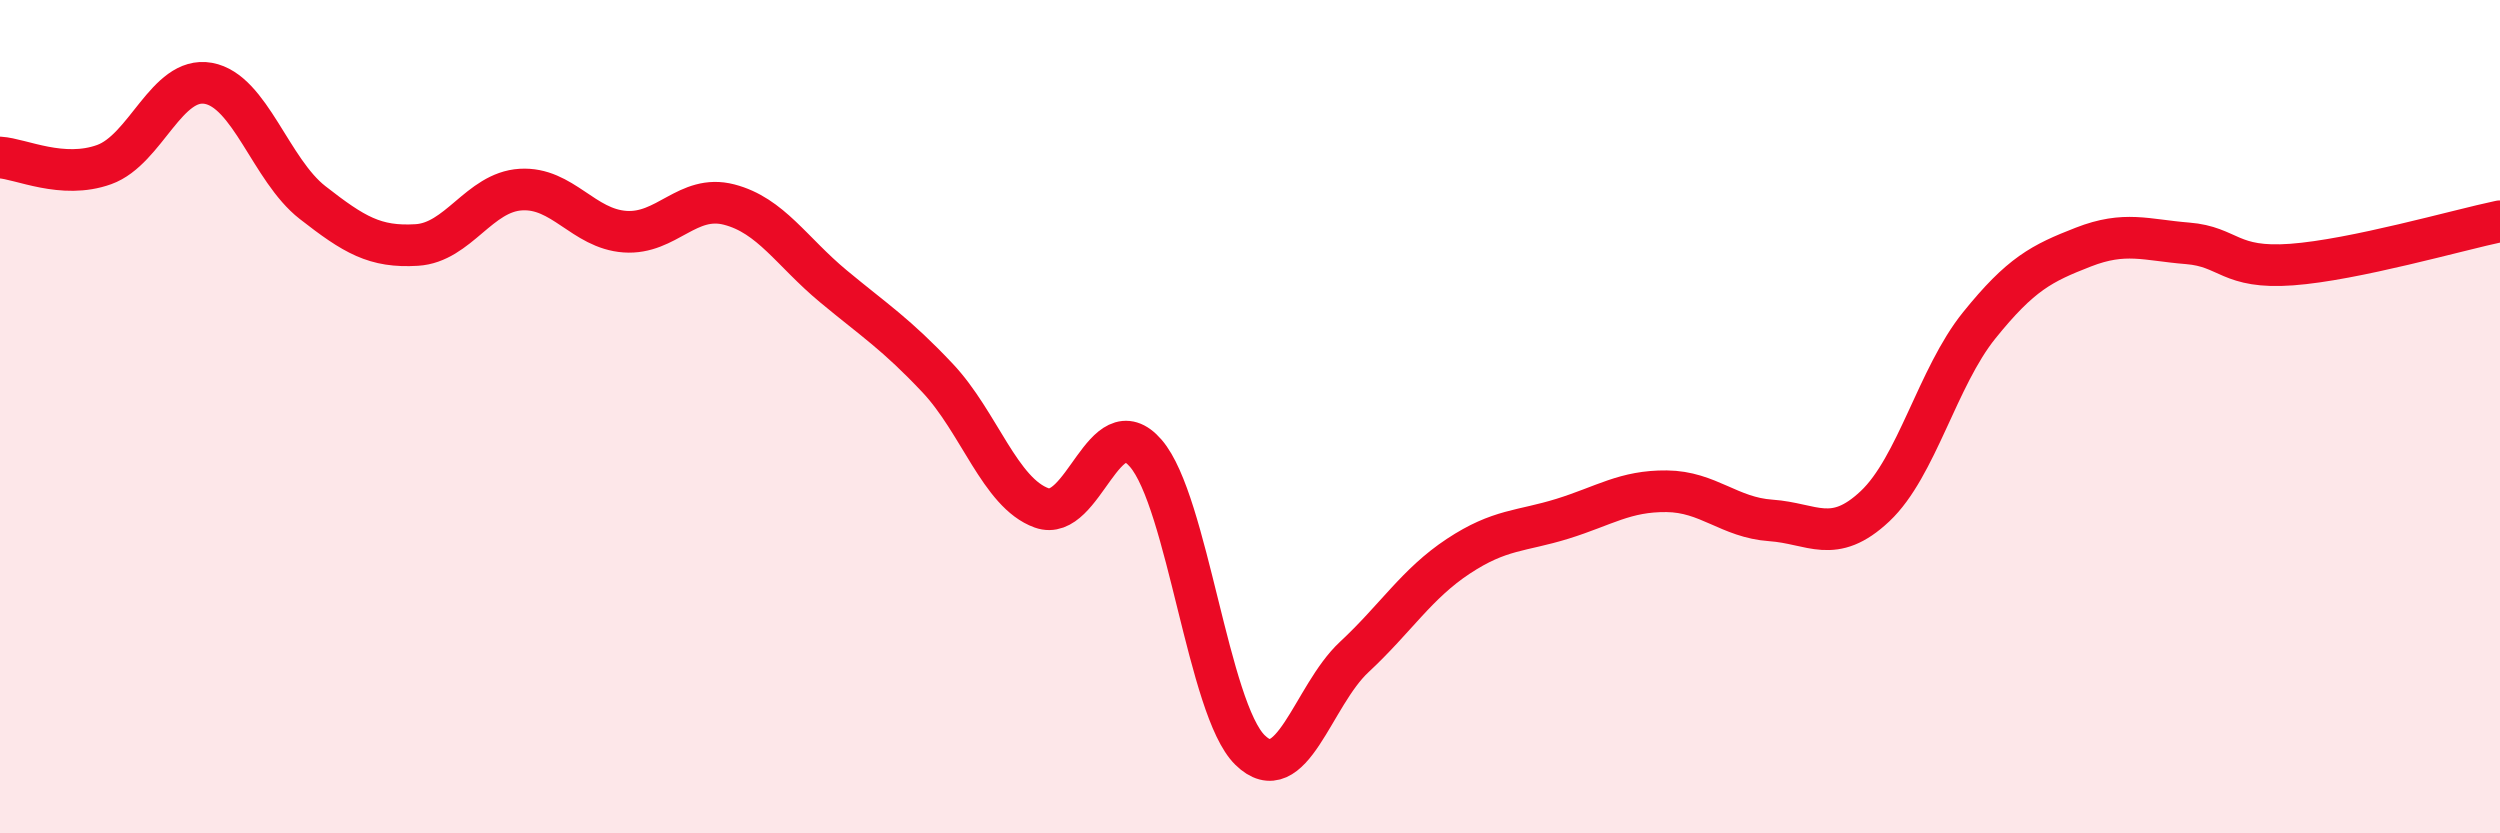 
    <svg width="60" height="20" viewBox="0 0 60 20" xmlns="http://www.w3.org/2000/svg">
      <path
        d="M 0,3.78 C 0.5,3.81 1.5,4.31 2.5,3.95 C 3.5,3.59 4,1.82 5,2 C 6,2.18 6.5,4.08 7.5,4.86 C 8.5,5.64 9,5.94 10,5.88 C 11,5.82 11.5,4.61 12.5,4.55 C 13.5,4.49 14,5.49 15,5.56 C 16,5.63 16.5,4.65 17.5,4.91 C 18.5,5.17 19,6.04 20,6.87 C 21,7.7 21.5,8.01 22.5,9.07 C 23.5,10.13 24,11.83 25,12.19 C 26,12.55 26.5,9.72 27.5,10.88 C 28.5,12.04 29,17.02 30,18 C 31,18.98 31.5,16.7 32.5,15.77 C 33.5,14.84 34,14.01 35,13.35 C 36,12.69 36.5,12.76 37.5,12.45 C 38.5,12.14 39,11.78 40,11.79 C 41,11.8 41.5,12.42 42.5,12.49 C 43.5,12.56 44,13.09 45,12.15 C 46,11.21 46.5,9.05 47.5,7.81 C 48.5,6.57 49,6.32 50,5.93 C 51,5.54 51.5,5.76 52.5,5.84 C 53.5,5.92 53.5,6.46 55,6.35 C 56.5,6.24 59,5.52 60,5.31L60 20L0 20Z"
        fill="#EB0A25"
        opacity="0.1"
        stroke-linecap="round"
        stroke-linejoin="round"
      />
      <path
        d="M 0,3.78 C 0.5,3.81 1.5,4.31 2.5,3.95 C 3.5,3.59 4,1.82 5,2 C 6,2.18 6.5,4.08 7.5,4.86 C 8.5,5.64 9,5.94 10,5.88 C 11,5.82 11.5,4.61 12.5,4.55 C 13.5,4.49 14,5.49 15,5.56 C 16,5.63 16.5,4.65 17.5,4.91 C 18.5,5.17 19,6.04 20,6.87 C 21,7.7 21.5,8.01 22.5,9.07 C 23.5,10.13 24,11.83 25,12.19 C 26,12.55 26.5,9.72 27.5,10.88 C 28.5,12.04 29,17.02 30,18 C 31,18.98 31.5,16.7 32.5,15.77 C 33.5,14.84 34,14.01 35,13.35 C 36,12.69 36.5,12.76 37.5,12.45 C 38.5,12.14 39,11.78 40,11.79 C 41,11.8 41.5,12.42 42.5,12.49 C 43.5,12.56 44,13.09 45,12.15 C 46,11.21 46.5,9.05 47.5,7.81 C 48.5,6.57 49,6.32 50,5.93 C 51,5.54 51.5,5.76 52.5,5.84 C 53.5,5.92 53.5,6.46 55,6.35 C 56.5,6.24 59,5.52 60,5.31"
        stroke="#EB0A25"
        stroke-width="1"
        fill="none"
        stroke-linecap="round"
        stroke-linejoin="round"
      />
    </svg>
  